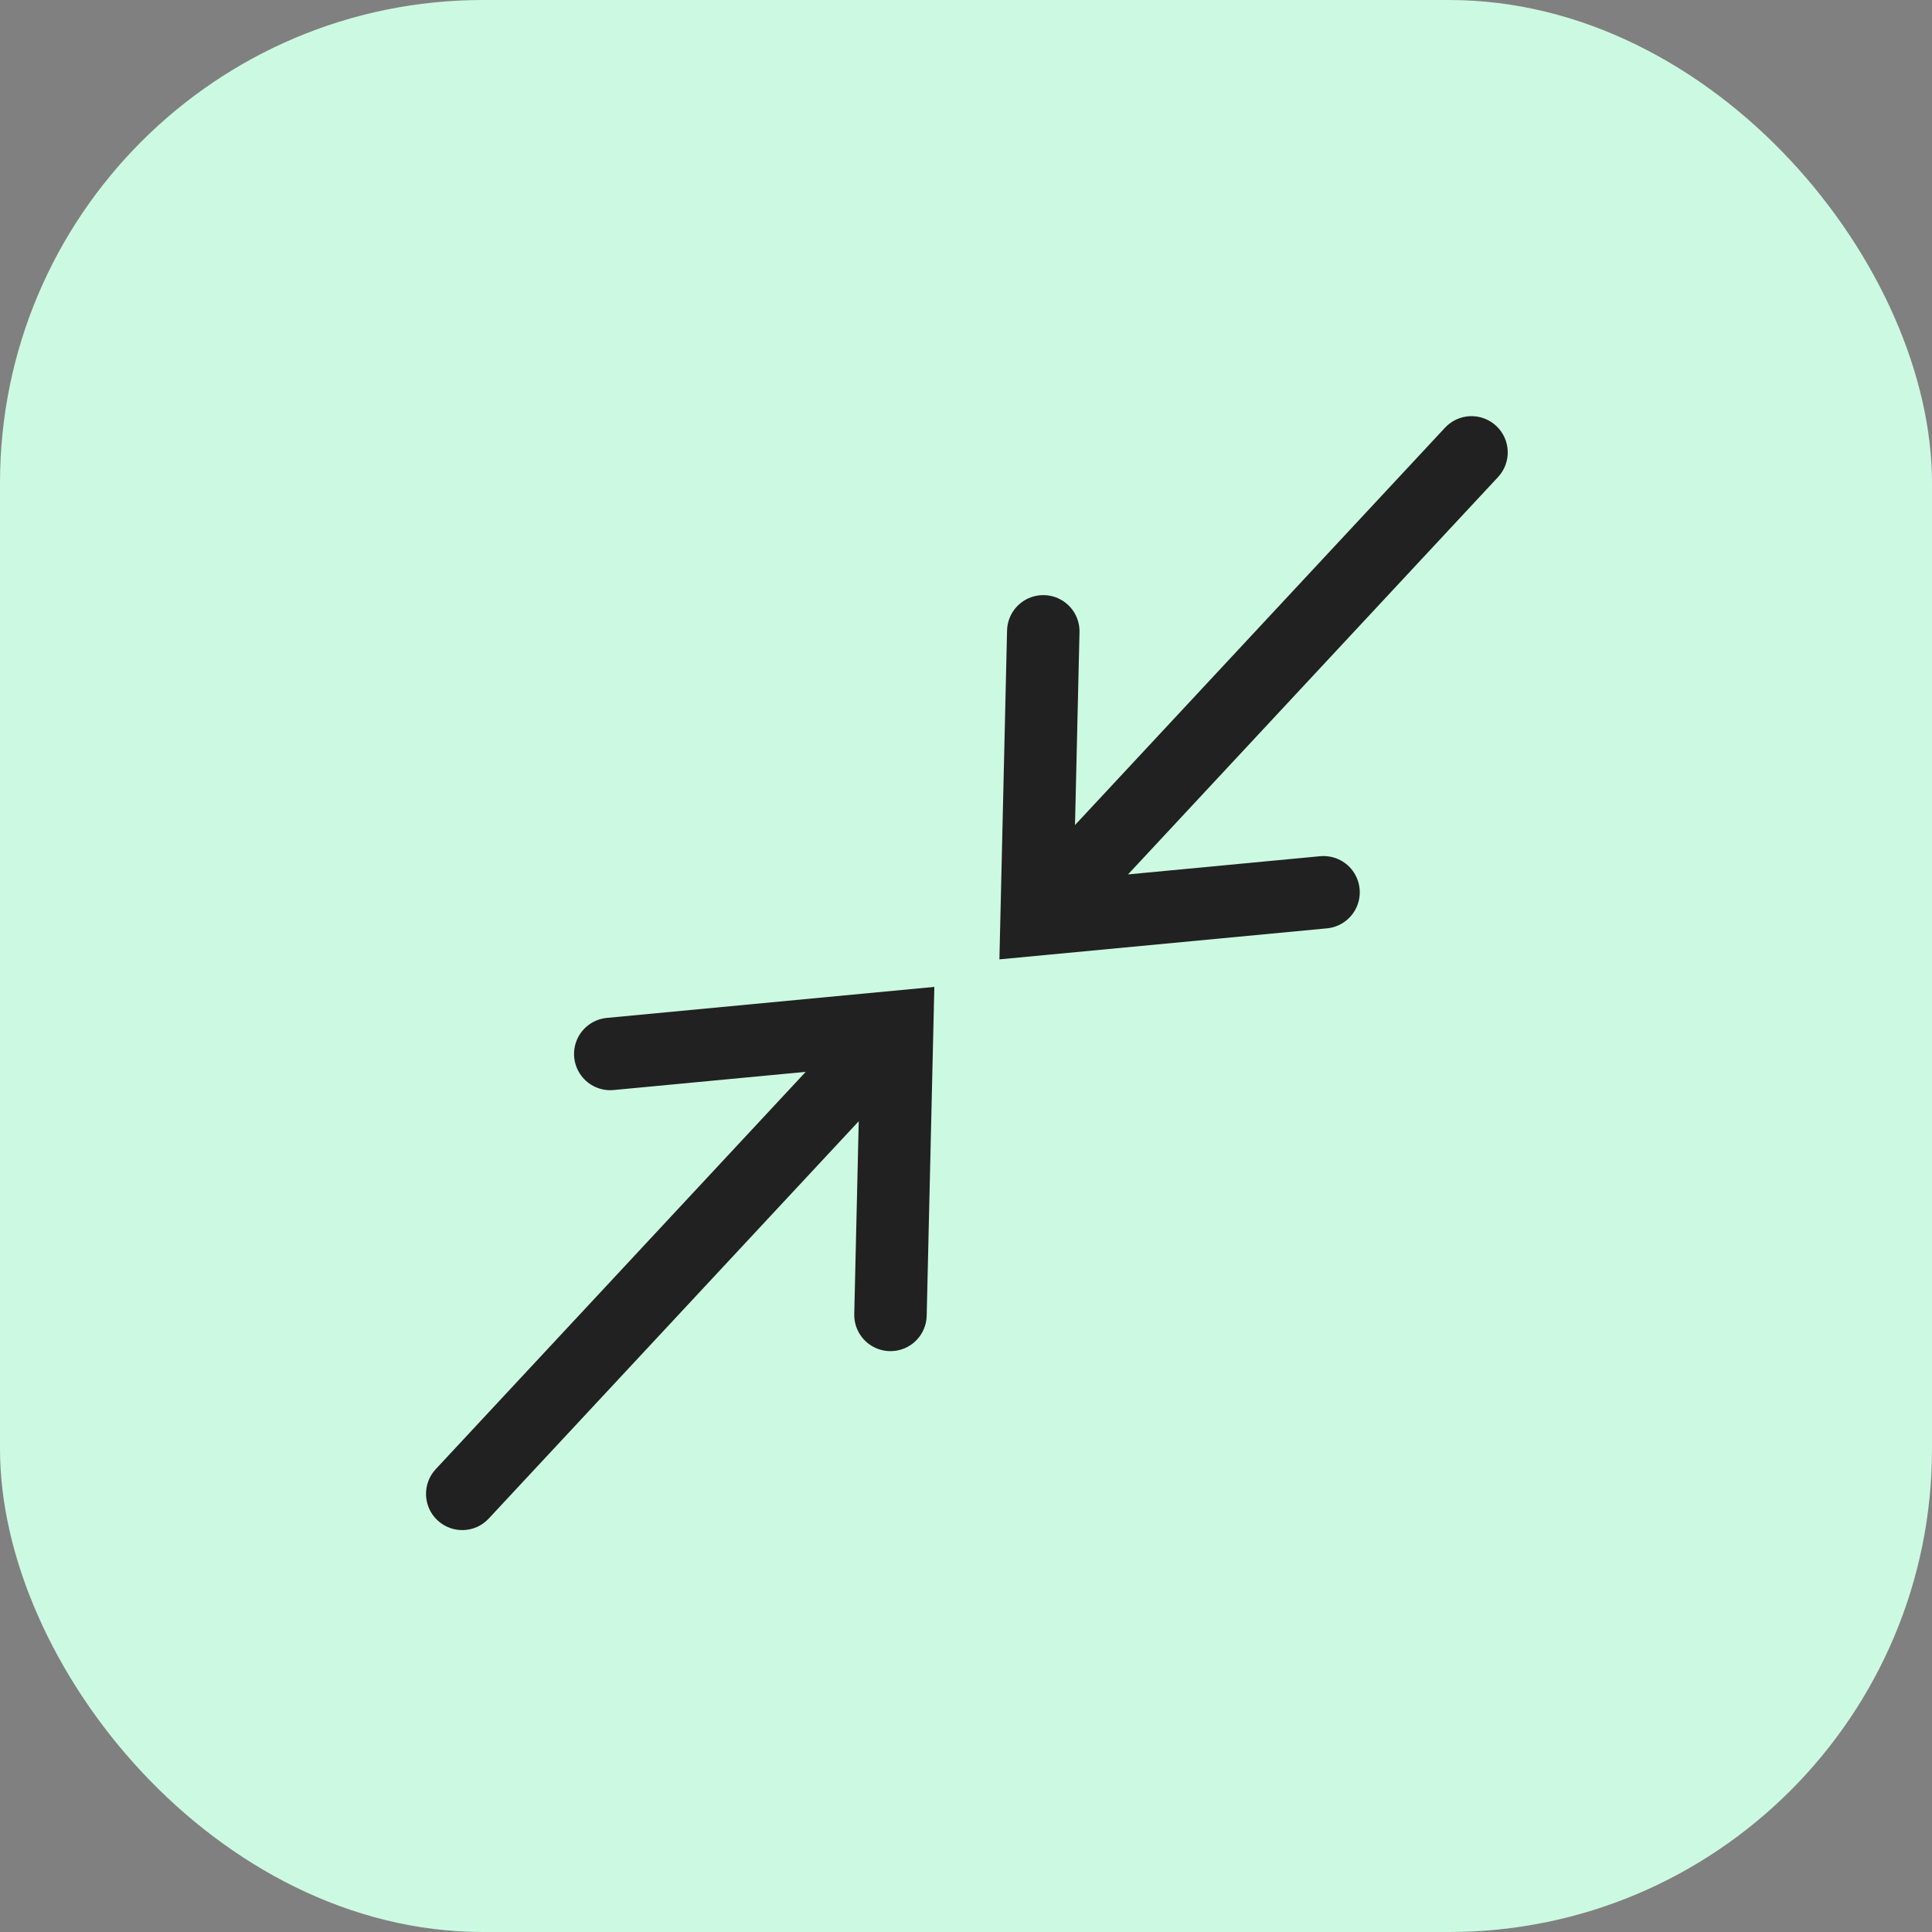 <svg width="32" height="32" viewBox="0 0 32 32" fill="none" xmlns="http://www.w3.org/2000/svg">
<rect x="0" y="0" width="32" height="32" fill="#808080" stroke="none"/>
<rect width="32" height="32" rx="8" fill="#CCF9E2"/>
<path d="M24.812 7.902C25.038 7.659 25.024 7.28 24.782 7.054C24.539 6.828 24.16 6.841 23.934 7.084L24.812 7.902ZM23.934 7.084L16.73 14.82L17.608 15.638L24.812 7.902L23.934 7.084Z" fill="#212121"/>
<path d="M17.28 10.457L17.169 15.229L21.922 14.779" stroke="#212121" stroke-width="1.2" stroke-linecap="round"/>
<path d="M7.217 24.334C6.991 24.577 7.005 24.957 7.247 25.182C7.49 25.408 7.87 25.395 8.095 25.152L7.217 24.334ZM8.095 25.152L15.299 17.416L14.421 16.598L7.217 24.334L8.095 25.152Z" fill="#212121"/>
<path d="M14.749 21.779L14.86 17.007L10.108 17.457" stroke="#212121" stroke-width="1.2" stroke-linecap="round"/>
</svg>
